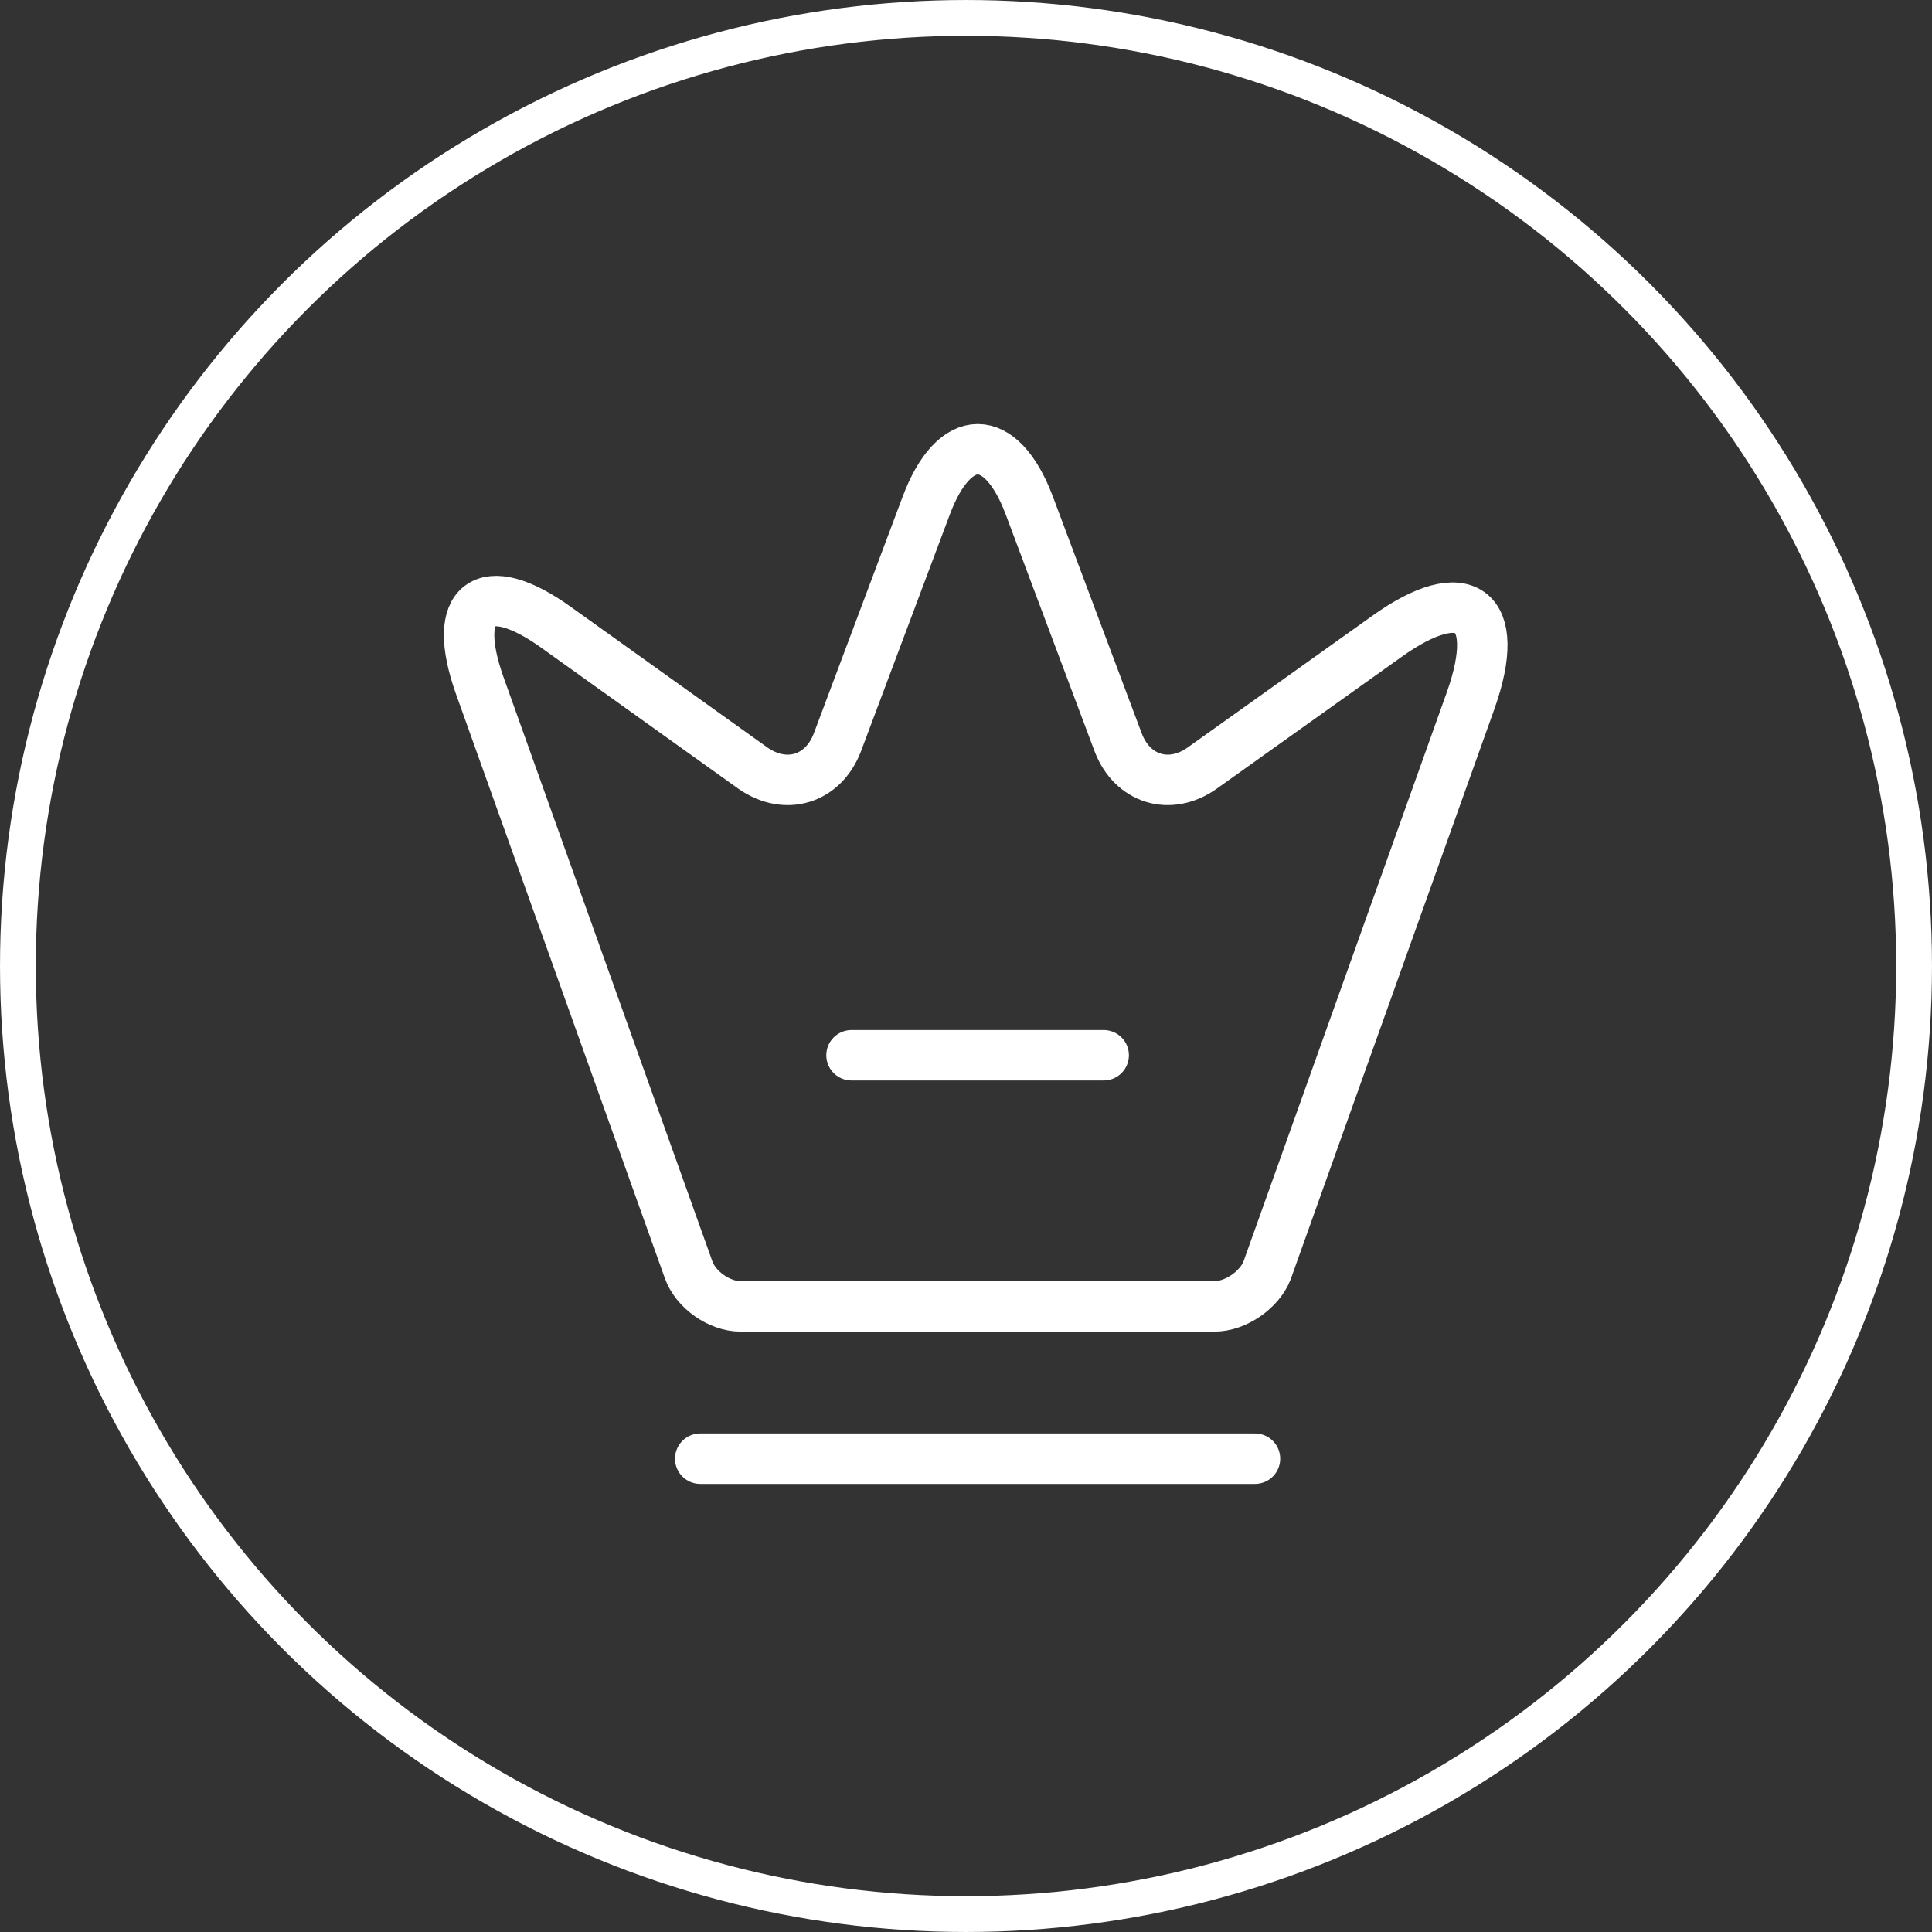 <svg width="83" height="83" viewBox="0 0 83 83" fill="none" xmlns="http://www.w3.org/2000/svg">
<rect x="0" y="0" width="83" height="83" fill="#333333" stroke="none"/>
<circle cx="41.5" cy="41.5" r="40.731" stroke="white" stroke-width="1.537"/>
<path d="M52.178 56.123H31.812C30.902 56.123 29.883 55.408 29.58 54.542L20.61 29.452C19.332 25.855 20.827 24.75 23.903 26.96L32.353 33.005C33.762 33.98 35.365 33.482 35.972 31.9L39.785 21.738C40.998 18.488 43.013 18.488 44.227 21.738L48.04 31.9C48.647 33.482 50.25 33.98 51.637 33.005L59.567 27.35C62.947 24.923 64.572 26.158 63.185 30.08L54.432 54.585C54.107 55.408 53.088 56.123 52.178 56.123Z" stroke="white" stroke-width="2.167" stroke-linecap="round" stroke-linejoin="round"/>
<path d="M30.082 62.666H53.915" stroke="white" stroke-width="2.167" stroke-linecap="round" stroke-linejoin="round"/>
<path d="M36.582 45.334H47.415" stroke="white" stroke-width="2.167" stroke-linecap="round" stroke-linejoin="round"/>
</svg>
